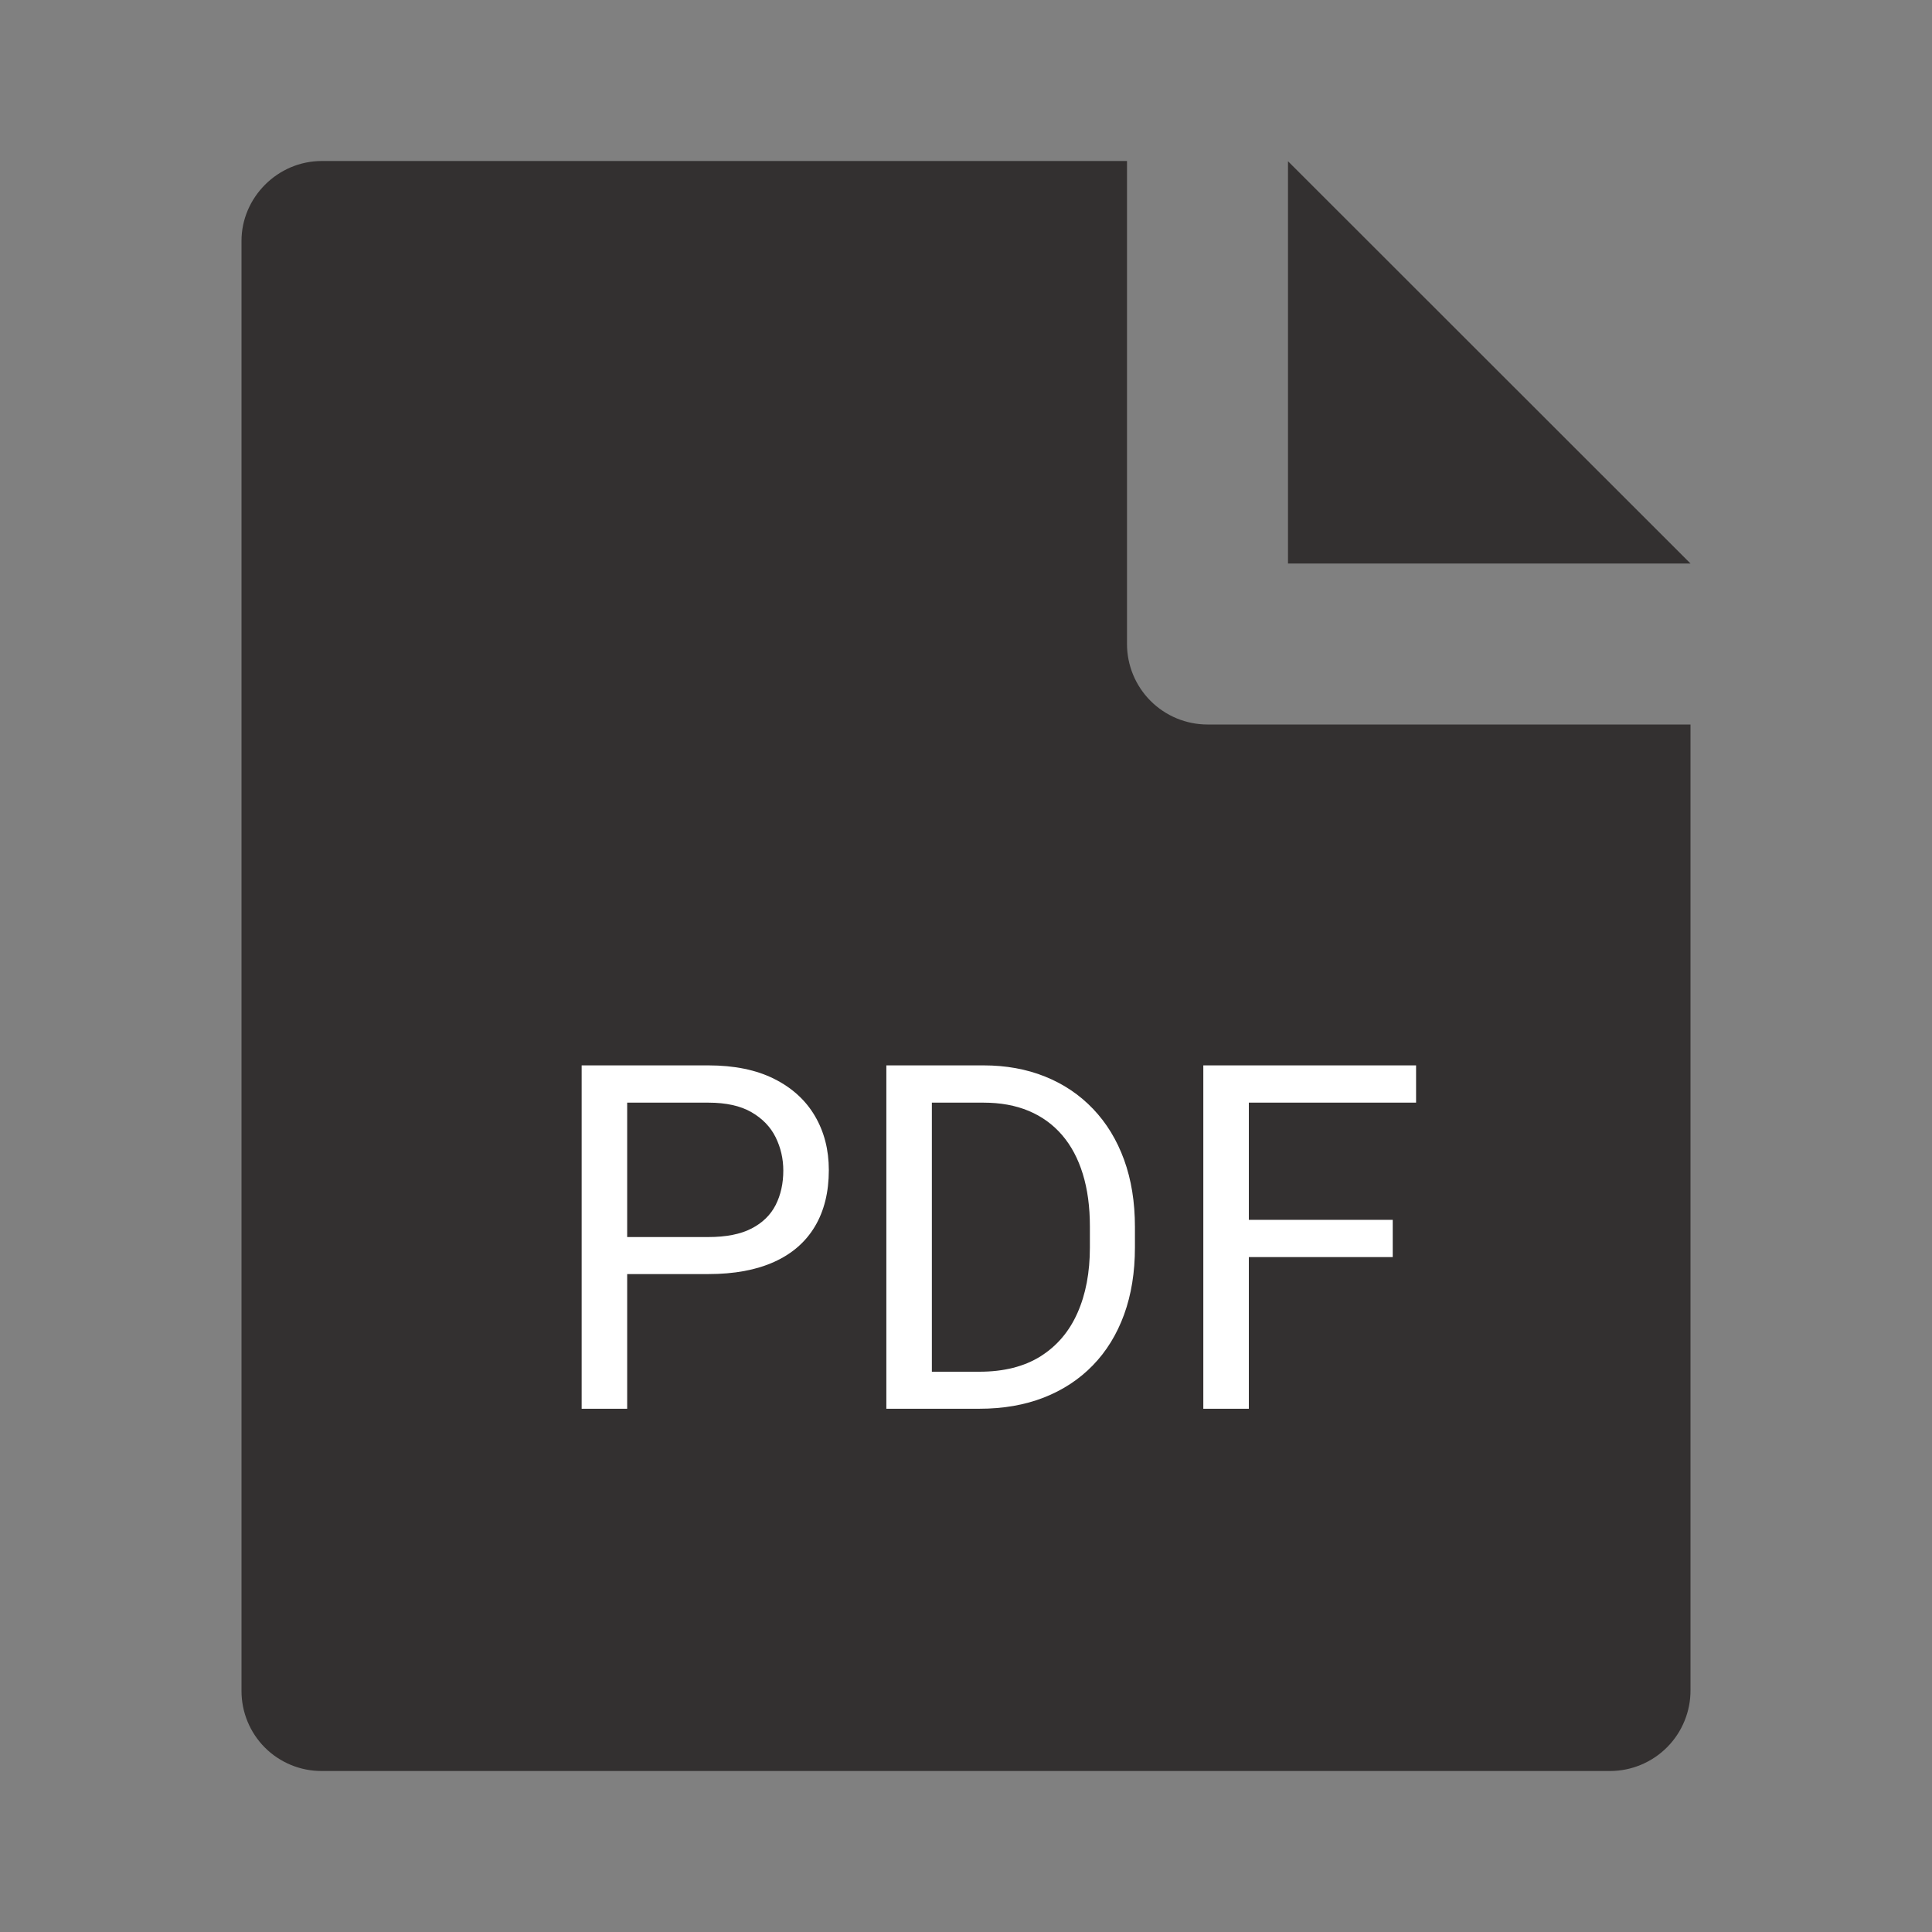 <svg xmlns="http://www.w3.org/2000/svg" xmlns:xlink="http://www.w3.org/1999/xlink" fill="none" version="1.1" width="48" height="48" viewBox="0 0 48 48"><rect x="0" y="0" width="48" height="48" fill="#808080" stroke="none"/><defs><clipPath id="master_svg0_98_8121"><rect x="0" y="0" width="48" height="48" rx="0"/></clipPath></defs><g clip-path="url(#master_svg0_98_8121)"><g><g></g><g><path d="M42,18C42,18,42,41.986,42,41.986C42.002,42.249,41.952,42.509,41.853,42.752C41.754,42.996,41.609,43.217,41.424,43.404C41.24,43.591,41.02,43.74,40.778,43.842C40.536,43.945,40.277,43.998,40.014,44C40.014,44,7.986,44,7.986,44C7.46,44,6.955,43.791,6.582,43.419C6.21,43.047,6.001,42.542,6,42.016C6,42.016,6,5.984,6,5.984C6,4.91,6.894,4,7.996,4C7.996,4,28,4,28,4C28,4,28,16,28,16C28,16.53,28.211,17.039,28.586,17.414C28.961,17.789,29.47,18,30,18C30,18,42,18,42,18C42,18,42,18,42,18ZM42,14C42,14,32,14,32,14C32,14,32,4.006,32,4.006C32,4.006,42,14,42,14C42,14,42,14,42,14Z" fill="#333030" fill-opacity="1"/></g></g><g><path d="M17.598,31.654L15.318,31.654L15.318,30.734L17.598,30.734Q18.26,30.734,18.67,30.523Q19.08,30.312,19.271,29.938Q19.461,29.562,19.461,29.082Q19.461,28.643,19.271,28.256Q19.08,27.869,18.67,27.632Q18.26,27.395,17.598,27.395L15.582,27.395L15.582,35L14.451,35L14.451,26.469L17.598,26.469Q18.564,26.469,19.232,26.803Q19.9,27.137,20.246,27.726Q20.592,28.314,20.592,29.07Q20.592,29.891,20.246,30.471Q19.9,31.051,19.232,31.352Q18.564,31.654,17.598,31.654ZM24.33,35L22.549,35L22.561,34.08L24.33,34.08Q25.244,34.08,25.854,33.696Q26.463,33.312,26.77,32.618Q27.078,31.924,27.078,30.992L27.078,30.471Q27.078,29.738,26.902,29.167Q26.727,28.596,26.387,28.2Q26.047,27.805,25.558,27.6Q25.068,27.395,24.435,27.395L22.514,27.395L22.514,26.469L24.435,26.469Q25.273,26.469,25.965,26.747Q26.656,27.025,27.157,27.55Q27.658,28.074,27.928,28.815Q28.197,29.557,28.197,30.482L28.197,30.992Q28.197,31.918,27.928,32.659Q27.658,33.4,27.151,33.922Q26.645,34.443,25.933,34.722Q25.221,35,24.33,35ZM23.152,26.469L23.152,35L22.021,35L22.021,26.469L23.152,26.469ZM31.027,26.469L31.027,35L29.896,35L29.896,26.469L31.027,26.469ZM34.602,30.307L34.602,31.232L30.781,31.232L30.781,30.307L34.602,30.307ZM35.182,26.469L35.182,27.395L30.781,27.395L30.781,26.469L35.182,26.469Z" fill="#FFFFFF" fill-opacity="1" style="mix-blend-mode:passthrough"/></g></g></svg>